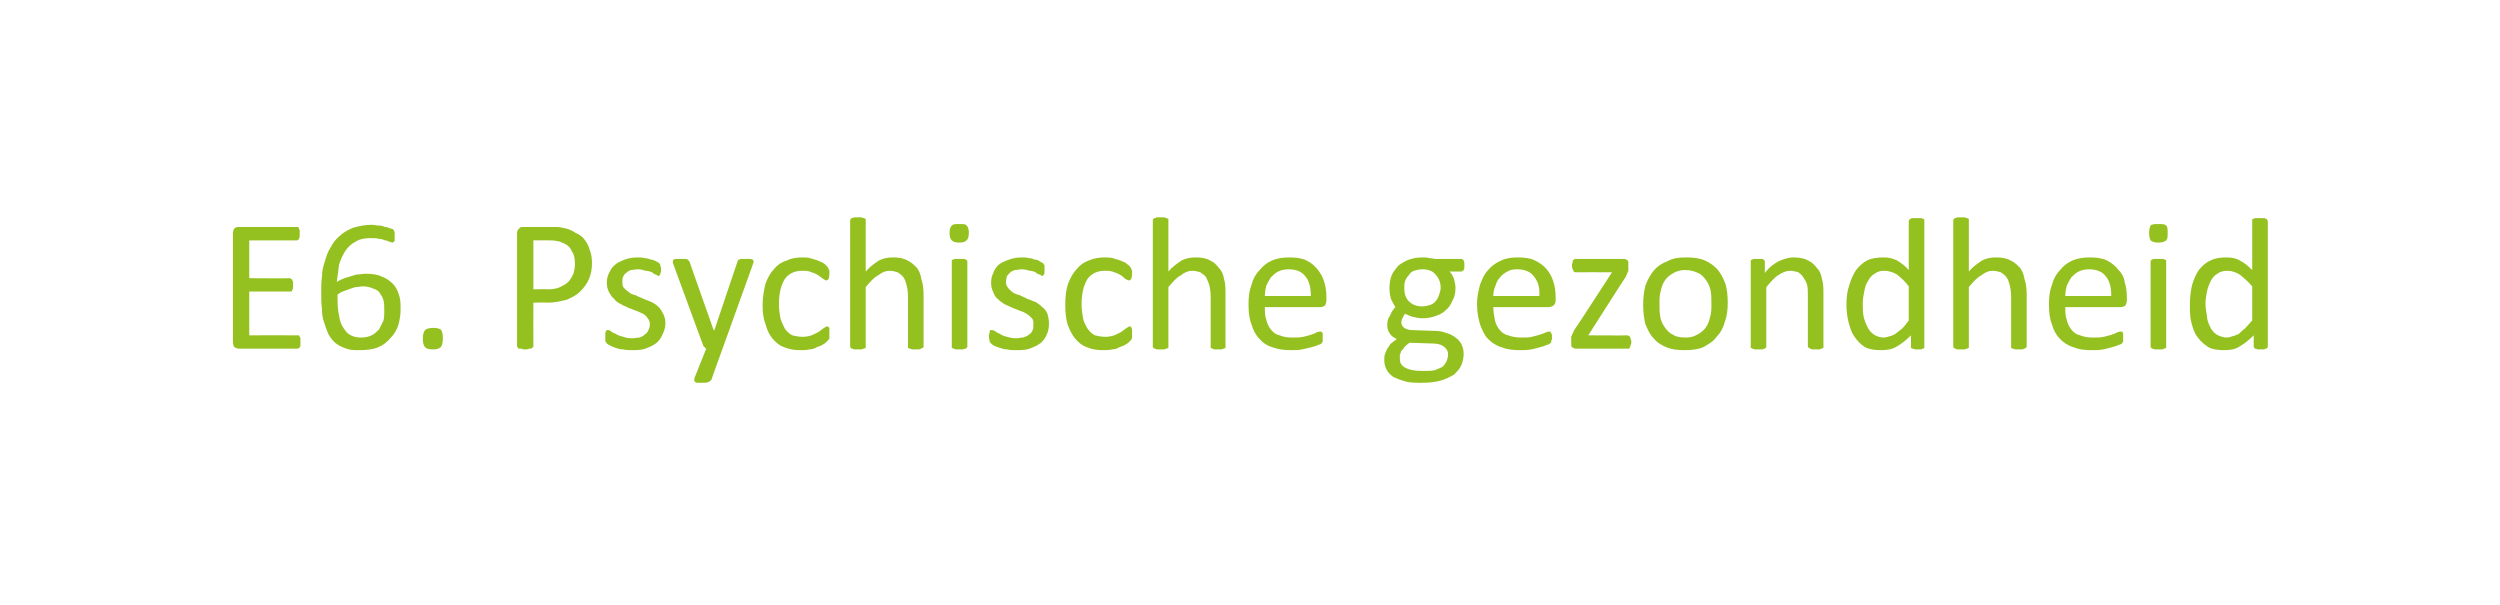 <?xml version="1.0" standalone="no"?><!DOCTYPE svg PUBLIC "-//W3C//DTD SVG 1.1//EN" "http://www.w3.org/Graphics/SVG/1.1/DTD/svg11.dtd"><svg xmlns="http://www.w3.org/2000/svg" version="1.1" width="337px" height="81.5px" viewBox="0 -1 337 81.5" style="top:-1px"><desc>E6. Psychische gezondheid</desc><defs/><g id="Polygon14925"><path d="m40.5 45.1c0 .2 0 .3 0 .4c0 .1 0 .2-.1.3c0 .1-.1.1-.1.1c-.1.1-.2.1-.2.1c0 0-7.9 0-7.9 0c-.2 0-.4-.1-.6-.2c-.1-.1-.2-.4-.2-.7c0 0 0-14.6 0-14.6c0-.4.1-.6.2-.7c.2-.2.4-.2.6-.2c0 0 7.8 0 7.8 0c.1 0 .1 0 .2 0c0 .1.1.1.1.2c0 .1.1.2.1.3c0 .1 0 .2 0 .4c0 .2 0 .3 0 .4c0 .1-.1.2-.1.3c0 .1-.1.1-.1.1c-.1.1-.1.1-.2.1c-.01-.01-6.4 0-6.4 0l0 5.1c0 0 5.48.04 5.5 0c0 0 .1.1.2.1c0 0 .1.1.1.2c0 0 .1.1.1.2c0 .2 0 .3 0 .5c0 .1 0 .2 0 .3c0 .2-.1.2-.1.3c0 .1-.1.1-.1.2c-.1 0-.2 0-.2 0c-.02.01-5.5 0-5.5 0l0 5.9c0 0 6.48-.02 6.5 0c0 0 .1 0 .2 0c0 .1.1.1.1.2c.1.1.1.2.1.3c0 .1 0 .2 0 .4zm13.5-4.4c0 .7-.1 1.4-.3 2.1c-.2.6-.5 1.2-1 1.7c-.5.6-1 1-1.7 1.3c-.7.3-1.6.4-2.5.4c-.7 0-1.3 0-1.8-.2c-.6-.2-1-.4-1.4-.7c-.4-.3-.7-.7-1-1.2c-.2-.4-.4-1-.6-1.6c-.2-.5-.3-1.2-.3-1.9c-.1-.7-.1-1.4-.1-2.2c0-.7 0-1.4.1-2.1c0-.8.2-1.5.4-2.1c.2-.7.4-1.3.8-1.9c.3-.6.7-1.1 1.2-1.5c.5-.5 1.1-.8 1.8-1.1c.7-.2 1.6-.4 2.5-.4c.3 0 .6.1.9.1c.4 0 .7.1.9.2c.3 0 .5.1.7.2c.2 0 .3.1.4.1c0 .1.1.1.1.2c0 .1.1.1.1.2c0 0 0 .1 0 .2c0 .1 0 .2 0 .3c0 .1 0 .3 0 .4c0 .1 0 .2 0 .3c-.1 0-.1.1-.1.1c-.1 0-.1.1-.2.1c-.1 0-.2-.1-.4-.1c-.2-.1-.4-.2-.6-.2c-.2-.1-.5-.2-.8-.2c-.3-.1-.7-.1-1.2-.1c-.7 0-1.4.1-2 .5c-.6.3-1 .7-1.4 1.3c-.3.5-.6 1.1-.8 1.8c-.1.8-.2 1.5-.3 2.3c.2-.1.5-.3.8-.4c.2-.1.5-.2.9-.3c.3-.1.6-.2 1-.3c.4 0 .8-.1 1.2-.1c.9 0 1.6.1 2.2.4c.6.2 1.1.6 1.5 1c.4.4.6.9.8 1.5c.2.6.2 1.2.2 1.9zm-2.2.2c0-.5 0-1-.1-1.4c-.1-.4-.3-.7-.5-1c-.2-.3-.5-.5-.9-.6c-.4-.2-.9-.3-1.4-.3c-.3 0-.6.1-1 .1c-.3.1-.6.2-.9.3c-.3.1-.5.2-.8.3c-.3.1-.5.3-.7.4c0 1.1 0 2 .2 2.8c.1.7.3 1.3.6 1.7c.3.5.6.8 1 1c.4.2.8.3 1.4.3c.5 0 1-.1 1.4-.3c.4-.2.7-.5 1-.8c.2-.4.4-.8.6-1.2c.1-.4.1-.9.1-1.3zm7.9 3.7c0 .6-.1 1-.3 1.2c-.2.2-.5.3-1.1.3c-.5 0-.8-.1-1-.3c-.2-.2-.3-.6-.3-1.1c0-.6.1-1 .3-1.2c.2-.2.6-.3 1.1-.3c.5 0 .8.1 1 .2c.2.2.3.6.3 1.2zm20.1-10.2c0 .8-.1 1.5-.4 2.2c-.3.7-.7 1.2-1.2 1.7c-.5.5-1.1.8-1.8 1.1c-.8.2-1.6.4-2.6.4c-.05-.05-1.9 0-1.9 0c0 0-.02 5.87 0 5.9c0 0 0 .1-.1.1c0 .1-.1.1-.2.2c0 0-.1 0-.3 0c-.1.1-.3.1-.5.1c-.2 0-.4 0-.5-.1c-.2 0-.3 0-.4 0c-.1-.1-.1-.1-.1-.2c-.1 0-.1-.1-.1-.1c0 0 0-15.2 0-15.2c0-.3.1-.6.3-.7c.1-.2.3-.2.6-.2c0 0 3.5 0 3.5 0c.3 0 .7 0 1 0c.3 0 .7.1 1.2.2c.4.1.9.3 1.3.6c.5.2.9.5 1.2.9c.3.4.6.9.7 1.4c.2.5.3 1.1.3 1.7zm-2.3.2c0-.7-.1-1.3-.4-1.7c-.2-.5-.5-.8-.9-1c-.4-.2-.8-.4-1.1-.4c-.4-.1-.8-.1-1.2-.1c0-.02-2 0-2 0l0 6.6c0 0 1.95-.04 2 0c.6 0 1.2-.1 1.6-.3c.4-.2.8-.4 1.1-.7c.3-.3.5-.7.7-1.1c.1-.4.2-.8.2-1.3zm12.2 8c0 .6-.2 1.1-.4 1.5c-.2.5-.5.9-.9 1.2c-.4.3-.9.5-1.4.7c-.6.2-1.2.2-1.8.2c-.4 0-.8 0-1.2-.1c-.4 0-.7-.1-1-.2c-.3-.1-.5-.2-.7-.3c-.2-.1-.4-.2-.5-.3c-.1-.1-.1-.2-.2-.3c0-.2 0-.4 0-.7c0-.1 0-.3 0-.4c0-.1 0-.2.1-.2c0-.1 0-.2.1-.2c0 0 .1 0 .1 0c.1 0 .3 0 .4.1c.2.2.4.3.7.4c.3.2.6.3 1 .4c.3.1.7.2 1.2.2c.4 0 .7-.1 1-.1c.3-.1.5-.2.7-.4c.2-.1.4-.3.5-.6c.1-.2.2-.4.2-.8c0-.3-.1-.6-.3-.8c-.1-.2-.3-.4-.6-.6c-.3-.1-.6-.3-.9-.4c-.4-.1-.7-.3-1.1-.4c-.3-.2-.7-.3-1-.5c-.4-.2-.7-.4-.9-.7c-.3-.2-.5-.6-.7-.9c-.2-.4-.3-.8-.3-1.3c0-.5.1-.9.3-1.3c.2-.4.4-.8.8-1.1c.3-.3.8-.5 1.3-.7c.5-.2 1.1-.3 1.8-.3c.3 0 .6 0 .9.1c.3 0 .6.1.9.2c.2 0 .4.1.6.2c.2.1.3.2.4.2c.1.1.1.2.2.2c0 .1 0 .1 0 .2c0 0 0 .1.1.2c0 .1 0 .2 0 .4c0 .1 0 .2 0 .3c-.1.1-.1.2-.1.3c0 .1-.1.1-.1.1c-.1.1-.1.1-.2.1c0 0-.1-.1-.3-.2c-.1 0-.3-.1-.5-.3c-.3-.1-.5-.2-.9-.2c-.3-.1-.6-.2-1-.2c-.4 0-.7.1-1 .1c-.2.1-.4.2-.6.4c-.2.1-.3.3-.4.5c-.1.2-.1.4-.1.7c0 .3 0 .6.2.8c.2.2.4.4.7.6c.2.2.5.3.9.4c.3.2.7.3 1.1.5c.3.1.7.3 1 .4c.4.2.7.4 1 .7c.2.2.4.5.6.9c.2.4.3.8.3 1.3zm7.7 3.4c0 0-1.53 4.2-1.5 4.2c-.1.1-.2.2-.4.3c-.2.1-.5.1-1 .1c-.2 0-.4 0-.5 0c-.1 0-.2-.1-.3-.1c-.1-.1-.1-.1-.1-.2c0-.1 0-.2 0-.3c0 0 1.6-4 1.6-4c-.1 0-.1-.1-.2-.2c-.1 0-.1-.1-.2-.2c0 0-4-10.9-4-10.9c-.1-.2-.1-.3-.1-.4c0-.1 0-.2.1-.3c0 0 .2-.1.3-.1c.2 0 .4 0 .6 0c.3 0 .5 0 .6 0c.2 0 .3 0 .4.1c0 0 .1 0 .1.1c.1.1.1.1.2.3c-.04-.04 3.2 9.1 3.2 9.1l.1 0c0 0 3.11-9.19 3.1-9.2c.1-.2.1-.3.2-.3c.1 0 .2-.1.3-.1c.2 0 .4 0 .6 0c.3 0 .5 0 .6 0c.2 0 .3.1.4.1c0 .1.1.2.1.3c0 .1-.1.2-.1.3c-.01.04-4.1 11.4-4.1 11.4zm14.4-2.1c0 .2 0 .3 0 .4c0 .1 0 .2 0 .3c0 .1-.1.1-.1.2c0 0-.1.1-.2.2c-.1.1-.3.3-.5.4c-.3.2-.6.3-.9.4c-.3.2-.7.3-1 .3c-.4.1-.8.1-1.2.1c-.8 0-1.5-.1-2.2-.4c-.6-.2-1.1-.6-1.6-1.2c-.4-.5-.7-1.1-.9-1.9c-.3-.7-.4-1.6-.4-2.6c0-1.1.2-2.1.4-2.9c.3-.8.7-1.5 1.2-2c.4-.5 1-.9 1.7-1.1c.6-.3 1.3-.4 2.1-.4c.3 0 .7 0 1 .1c.4.1.7.2 1 .3c.2.1.5.2.7.3c.3.2.4.3.5.4c.1.1.2.2.2.3c.1 0 .1.1.1.2c0 0 .1.1.1.2c0 .1 0 .3 0 .4c0 .4-.1.6-.1.7c-.1.1-.2.2-.3.2c-.1 0-.3-.1-.4-.2c-.2-.1-.4-.3-.7-.5c-.2-.1-.5-.3-.9-.4c-.4-.2-.8-.2-1.3-.2c-1 0-1.8.4-2.3 1.1c-.5.8-.8 1.9-.8 3.4c0 .7.1 1.4.2 1.9c.2.6.4 1 .6 1.4c.3.4.6.7 1 .9c.4.1.9.2 1.4.2c.5 0 .9-.1 1.2-.2c.4-.2.7-.3 1-.5c.3-.2.5-.4.7-.5c.1-.1.3-.2.4-.2c.1 0 .1 0 .1 0c.1.1.1.1.2.2c0 .1 0 .2 0 .3c0 .1 0 .3 0 .4zm12.7 1.8c0 .1-.1.1-.1.2c0 0-.1 0-.2.1c0 0-.1 0-.3.1c-.1 0-.3 0-.5 0c-.2 0-.4 0-.5 0c-.1-.1-.2-.1-.3-.1c-.1-.1-.2-.1-.2-.1c0-.1 0-.1 0-.2c0 0 0-6.7 0-6.7c0-.7-.1-1.2-.2-1.6c-.1-.4-.2-.7-.4-1c-.2-.3-.5-.5-.8-.7c-.3-.1-.7-.2-1.1-.2c-.5 0-1 .2-1.5.6c-.6.3-1.1.9-1.7 1.6c0 0 0 8 0 8c0 .1 0 .1 0 .2c-.1 0-.1 0-.2.1c-.1 0-.2 0-.3.1c-.2 0-.3 0-.5 0c-.2 0-.4 0-.6 0c-.1-.1-.2-.1-.3-.1c-.1-.1-.1-.1-.1-.1c-.1-.1-.1-.1-.1-.2c0 0 0-17 0-17c0 0 0-.1.1-.2c0 0 0 0 .1-.1c.1 0 .2 0 .3-.1c.2 0 .4 0 .6 0c.2 0 .3 0 .5 0c.1.1.2.1.3.1c.1.1.1.1.2.1c0 .1 0 .2 0 .2c0 0 0 6.9 0 6.9c.6-.7 1.2-1.1 1.8-1.5c.6-.3 1.2-.4 1.9-.4c.7 0 1.4.1 1.9.4c.5.2.9.6 1.3 1c.3.4.5.9.6 1.5c.2.6.3 1.3.3 2.1c0 0 0 7 0 7zm5.9 0c0 .1 0 .1-.1.2c0 0-.1 0-.1.1c-.1 0-.2 0-.4.1c-.1 0-.3 0-.5 0c-.2 0-.4 0-.5 0c-.1-.1-.2-.1-.3-.1c-.1-.1-.1-.1-.2-.1c0-.1 0-.1 0-.2c0 0 0-11.4 0-11.4c0-.1 0-.2 0-.2c.1-.1.1-.1.2-.1c.1-.1.2-.1.3-.1c.1 0 .3 0 .5 0c.2 0 .4 0 .5 0c.2 0 .3 0 .4.1c0 0 .1 0 .1.1c.1 0 .1.1.1.2c0 0 0 11.4 0 11.4zm.2-15.3c0 .5-.1.8-.3 1c-.2.2-.5.3-1 .3c-.5 0-.8-.1-1-.3c-.2-.2-.3-.5-.3-1c0-.5.1-.8.3-1c.2-.2.5-.2 1-.2c.5 0 .9 0 1 .2c.2.2.3.5.3 1zm10.8 12.2c0 .6-.1 1.1-.3 1.5c-.2.5-.5.9-.9 1.2c-.4.3-.9.5-1.4.7c-.6.2-1.2.2-1.9.2c-.4 0-.8 0-1.1-.1c-.4 0-.7-.1-1-.2c-.3-.1-.6-.2-.8-.3c-.2-.1-.3-.2-.4-.3c-.1-.1-.2-.2-.2-.3c0-.2-.1-.4-.1-.7c0-.1 0-.3.1-.4c0-.1 0-.2 0-.2c0-.1.1-.2.1-.2c.1 0 .1 0 .2 0c.1 0 .2 0 .4.1c.2.2.4.3.7.4c.2.2.6.3.9.4c.4.1.8.2 1.3.2c.3 0 .6-.1.9-.1c.3-.1.6-.2.8-.4c.2-.1.4-.3.5-.6c.1-.2.1-.4.1-.8c0-.3 0-.6-.2-.8c-.2-.2-.4-.4-.7-.6c-.2-.1-.5-.3-.9-.4c-.3-.1-.7-.3-1-.4c-.4-.2-.7-.3-1.1-.5c-.3-.2-.6-.4-.9-.7c-.3-.2-.5-.6-.6-.9c-.2-.4-.3-.8-.3-1.3c0-.5.1-.9.3-1.3c.1-.4.4-.8.7-1.1c.4-.3.8-.5 1.4-.7c.5-.2 1.1-.3 1.8-.3c.3 0 .6 0 .9.1c.3 0 .6.1.8.2c.3 0 .5.1.6.2c.2.1.3.2.4.2c.1.1.2.2.2.2c0 .1.1.1.1.2c0 0 0 .1 0 .2c0 .1 0 .2 0 .4c0 .1 0 .2 0 .3c0 .1 0 .2-.1.3c0 .1 0 .1-.1.1c0 .1 0 .1-.1.1c-.1 0-.2-.1-.3-.2c-.2 0-.4-.1-.6-.3c-.2-.1-.5-.2-.8-.2c-.3-.1-.7-.2-1.1-.2c-.3 0-.6.1-.9.1c-.3.1-.5.2-.7.4c-.1.1-.3.3-.4.5c0 .2-.1.4-.1.7c0 .3.1.6.3.8c.1.2.4.4.6.6c.3.2.6.3 1 .4c.3.2.7.3 1 .5c.4.1.7.3 1.1.4c.3.2.6.4.9.7c.3.2.5.5.7.9c.1.4.2.8.2 1.3zm11.2 1.3c0 .2 0 .3 0 .4c0 .1 0 .2 0 .3c-.1.1-.1.1-.1.2c0 0-.1.1-.2.2c-.1.1-.3.3-.5.4c-.3.2-.6.3-.9.4c-.3.2-.7.3-1 .3c-.4.1-.8.1-1.2.1c-.8 0-1.5-.1-2.2-.4c-.6-.2-1.1-.6-1.6-1.2c-.4-.5-.7-1.1-1-1.9c-.2-.7-.3-1.6-.3-2.6c0-1.1.1-2.1.4-2.9c.3-.8.7-1.5 1.2-2c.4-.5 1-.9 1.6-1.1c.7-.3 1.4-.4 2.1-.4c.4 0 .8 0 1.1.1c.3.1.7.2 1 .3c.2.1.5.2.7.3c.2.2.4.3.5.4c.1.1.2.2.2.3c.1 0 .1.1.1.2c0 0 .1.1.1.2c0 .1 0 .3 0 .4c0 .4-.1.6-.1.7c-.1.1-.2.2-.3.2c-.1 0-.3-.1-.5-.2c-.1-.1-.3-.3-.6-.5c-.2-.1-.5-.3-.9-.4c-.4-.2-.8-.2-1.3-.2c-1 0-1.8.4-2.3 1.1c-.5.8-.8 1.9-.8 3.4c0 .7.1 1.4.2 1.9c.1.6.4 1 .6 1.4c.3.4.6.7 1 .9c.4.1.9.2 1.4.2c.5 0 .9-.1 1.2-.2c.4-.2.7-.3 1-.5c.3-.2.5-.4.7-.5c.1-.1.3-.2.4-.2c0 0 .1 0 .1 0c.1.1.1.1.1.2c.1.1.1.2.1.3c0 .1 0 .3 0 .4zm12.6 1.8c0 .1 0 .1 0 .2c0 0-.1 0-.2.1c0 0-.2 0-.3.1c-.1 0-.3 0-.5 0c-.2 0-.4 0-.5 0c-.2-.1-.3-.1-.3-.1c-.1-.1-.2-.1-.2-.1c0-.1 0-.1 0-.2c0 0 0-6.7 0-6.7c0-.7-.1-1.2-.2-1.6c-.1-.4-.3-.7-.4-1c-.2-.3-.5-.5-.8-.7c-.3-.1-.7-.2-1.1-.2c-.5 0-1 .2-1.5.6c-.6.3-1.1.9-1.7 1.6c0 0 0 8 0 8c0 .1 0 .1 0 .2c-.1 0-.1 0-.2.1c-.1 0-.2 0-.3.1c-.2 0-.3 0-.6 0c-.2 0-.3 0-.5 0c-.1-.1-.2-.1-.3-.1c-.1-.1-.1-.1-.1-.1c-.1-.1-.1-.1-.1-.2c0 0 0-17 0-17c0 0 0-.1.1-.2c0 0 0 0 .1-.1c.1 0 .2 0 .3-.1c.2 0 .3 0 .5 0c.3 0 .4 0 .6 0c.1.1.2.1.3.1c.1.1.1.1.2.1c0 .1 0 .2 0 .2c0 0 0 6.9 0 6.9c.6-.7 1.2-1.1 1.8-1.5c.6-.3 1.2-.4 1.9-.4c.7 0 1.4.1 1.9.4c.5.2.9.6 1.2 1c.4.4.6.9.7 1.5c.2.6.2 1.3.2 2.1c0 0 0 7 0 7zm13.6-6.2c0 .3-.1.5-.2.7c-.2.1-.4.2-.6.2c0 0-7.5 0-7.5 0c0 .6 0 1.2.2 1.7c.1.5.3.9.6 1.3c.3.4.7.7 1.2.8c.4.2 1 .3 1.7.3c.6 0 1 0 1.5-.1c.4-.1.8-.2 1.1-.3c.3-.1.5-.2.7-.3c.2-.1.4-.1.5-.1c0 0 .1 0 .1 0c.1.1.1.1.2.2c0 0 0 .1 0 .2c0 .1 0 .2 0 .4c0 .1 0 .2 0 .3c0 .1 0 .1 0 .2c0 .1 0 .1-.1.2c0 0 0 .1-.1.1c0 .1-.2.1-.4.2c-.2.1-.5.2-.9.3c-.4.1-.8.2-1.3.3c-.4.1-.9.1-1.5.1c-.9 0-1.7-.1-2.5-.4c-.7-.2-1.3-.6-1.7-1.1c-.5-.5-.9-1.2-1.1-2c-.3-.7-.4-1.6-.4-2.7c0-1 .1-1.8.4-2.6c.2-.8.6-1.5 1.1-2c.5-.6 1-1 1.7-1.3c.7-.3 1.5-.4 2.3-.4c.9 0 1.7.1 2.3.4c.6.3 1.1.7 1.5 1.2c.4.5.7 1 .9 1.7c.2.6.3 1.3.3 2.1c0 0 0 .4 0 .4zm-2.1-.6c0-1.1-.2-2-.7-2.6c-.5-.7-1.3-1-2.3-1c-.5 0-1 .1-1.4.3c-.4.2-.7.5-1 .8c-.2.3-.4.7-.6 1.1c-.1.4-.2.9-.2 1.4c0 0 6.2 0 6.2 0zm20.7-4.1c0 .3 0 .5-.1.6c-.1.1-.2.2-.3.2c0 0-1.6 0-1.6 0c.3.3.5.7.6 1c.1.4.2.8.2 1.2c0 .6-.1 1.2-.4 1.7c-.2.5-.5 1-.9 1.3c-.4.4-.8.6-1.4.8c-.5.2-1.1.3-1.8.3c-.4 0-.9-.1-1.3-.2c-.4-.1-.7-.3-1-.4c-.1.1-.2.3-.3.5c-.1.2-.2.4-.2.6c0 .3.1.6.4.8c.3.2.7.3 1.1.3c0 0 3 .1 3 .1c.6 0 1.1.1 1.6.3c.4.1.8.3 1.2.6c.3.2.6.5.8.9c.2.4.3.8.3 1.3c0 .5-.1 1-.3 1.5c-.2.5-.6.9-1 1.3c-.5.3-1.1.6-1.8.8c-.7.2-1.5.3-2.5.3c-.9 0-1.7 0-2.3-.2c-.7-.2-1.2-.4-1.6-.6c-.4-.3-.7-.6-.9-1c-.2-.4-.3-.8-.3-1.2c0-.3 0-.6.1-.9c.1-.2.2-.5.3-.7c.2-.2.3-.5.5-.7c.3-.2.5-.4.8-.6c-.5-.2-.8-.5-1-.8c-.2-.3-.3-.7-.3-1.1c0-.5.1-.9.4-1.3c.2-.5.4-.8.7-1.1c-.2-.3-.4-.7-.6-1.1c-.1-.4-.2-.9-.2-1.4c0-.7.1-1.3.3-1.8c.2-.5.6-.9.9-1.3c.4-.3.9-.6 1.4-.8c.6-.2 1.2-.3 1.8-.3c.4 0 .7 0 1 .1c.3 0 .6.1.8.1c0 0 3.5 0 3.5 0c.1 0 .2.1.3.2c.1.2.1.4.1.7zm-3.2 3c0-.8-.3-1.4-.7-1.8c-.4-.5-1-.7-1.8-.7c-.4 0-.8.1-1.1.2c-.3.1-.5.3-.7.6c-.2.2-.4.5-.5.8c-.1.3-.1.6-.1 1c0 .7.2 1.3.6 1.7c.5.5 1.1.7 1.8.7c.4 0 .8-.1 1.1-.2c.3-.1.6-.3.8-.6c.2-.2.3-.5.4-.8c.1-.3.2-.6.2-.9zm1 9c0-.5-.2-.8-.6-1.1c-.4-.3-.9-.4-1.6-.4c0 0-3-.1-3-.1c-.3.2-.5.4-.7.6c-.1.2-.3.4-.4.5c-.1.2-.1.4-.2.5c0 .2 0 .4 0 .6c0 .5.2.9.8 1.2c.6.3 1.3.4 2.3.4c.7 0 1.2 0 1.6-.1c.5-.2.8-.3 1.1-.5c.2-.2.4-.5.5-.7c.1-.3.2-.6.2-.9zm14.5-7.3c0 .3-.1.5-.3.7c-.2.1-.4.2-.6.2c0 0-7.5 0-7.5 0c0 .6.1 1.2.2 1.7c.1.5.3.9.6 1.3c.3.4.7.7 1.2.8c.5.2 1.1.3 1.8.3c.5 0 1 0 1.4-.1c.4-.1.8-.2 1.1-.3c.3-.1.6-.2.8-.3c.2-.1.3-.1.4-.1c.1 0 .1 0 .2 0c0 .1.1.1.1.2c0 0 0 .1.1.2c0 .1 0 .2 0 .4c0 .1 0 .2 0 .3c-.1.1-.1.1-.1.2c0 .1 0 .1 0 .2c-.1 0-.1.1-.2.1c0 .1-.1.1-.4.2c-.2.1-.5.2-.9.3c-.3.1-.7.2-1.2.3c-.5.1-1 .1-1.5.1c-1 0-1.8-.1-2.5-.4c-.7-.2-1.3-.6-1.8-1.1c-.5-.5-.8-1.2-1.1-2c-.2-.7-.4-1.6-.4-2.7c0-1 .2-1.8.4-2.6c.3-.8.6-1.5 1.1-2c.5-.6 1.1-1 1.8-1.3c.6-.3 1.4-.4 2.2-.4c.9 0 1.7.1 2.3.4c.6.3 1.2.7 1.6 1.2c.4.5.7 1 .9 1.7c.2.6.3 1.3.3 2.1c0 0 0 .4 0 .4zm-2.2-.6c.1-1.1-.2-2-.7-2.6c-.5-.7-1.3-1-2.3-1c-.5 0-1 .1-1.3.3c-.4.2-.8.5-1 .8c-.3.3-.5.7-.6 1.1c-.2.4-.3.9-.3 1.4c0 0 6.2 0 6.2 0zm12.4 6.2c0 .2 0 .3-.1.4c0 .1 0 .2-.1.3c0 .1 0 .1-.1.2c-.1 0-.1 0-.2 0c0 0-7 0-7 0c-.2 0-.3-.1-.5-.2c-.1-.1-.1-.3-.1-.6c0 0 0-.4 0-.4c0-.1 0-.2 0-.3c0-.1 0-.2.1-.3c0-.1.1-.2.1-.3c.1-.1.1-.2.2-.4c.03.04 5.1-7.8 5.1-7.8c0 0-4.92-.01-4.9 0c-.2 0-.3-.1-.3-.2c-.1-.2-.2-.4-.2-.7c0-.1 0-.3.1-.4c0-.1 0-.2 0-.3c.1 0 .1-.1.2-.1c0-.1.1-.1.2-.1c0 0 6.5 0 6.5 0c.1 0 .2 0 .3.1c.1 0 .1 0 .2.1c0 .1.1.1.1.2c0 .1 0 .2 0 .4c0 0 0 .4 0 .4c0 .1 0 .2 0 .3c0 .1 0 .2-.1.3c0 .1-.1.2-.1.3c-.1.1-.1.3-.2.4c-.03-.01-5 7.8-5 7.8c0 0 5.32.04 5.3 0c.1 0 .1.1.2.1c.1 0 .1.1.1.1c.1.1.1.2.1.3c.1.1.1.3.1.4zm13-5.3c0 1-.1 1.8-.4 2.6c-.2.8-.6 1.5-1.1 2c-.4.6-1.1 1-1.8 1.4c-.7.3-1.6.4-2.5.4c-1 0-1.8-.1-2.5-.4c-.7-.3-1.3-.7-1.7-1.2c-.5-.5-.8-1.2-1.1-1.9c-.2-.8-.3-1.7-.3-2.6c0-1 .1-1.8.3-2.6c.3-.8.7-1.5 1.1-2c.5-.6 1.1-1 1.9-1.3c.7-.4 1.5-.5 2.5-.5c1 0 1.8.1 2.5.4c.7.3 1.2.7 1.7 1.2c.5.6.8 1.2 1.1 2c.2.7.3 1.6.3 2.5zm-2.2.2c0-.6 0-1.2-.1-1.8c-.1-.5-.3-1-.6-1.4c-.3-.4-.6-.8-1.1-1c-.4-.2-1-.4-1.7-.4c-.6 0-1.1.1-1.6.4c-.4.2-.8.5-1.1.9c-.3.4-.5.9-.6 1.4c-.2.6-.2 1.2-.2 1.8c0 .7 0 1.2.1 1.8c.1.5.3 1 .6 1.4c.3.4.6.8 1.1 1c.4.3 1 .4 1.7.4c.6 0 1.1-.1 1.6-.4c.4-.2.8-.5 1.1-.9c.3-.4.5-.9.6-1.4c.2-.6.2-1.2.2-1.8zm15.1 5.7c0 .1 0 .1 0 .2c0 0-.1 0-.2.1c-.1 0-.2 0-.3.1c-.1 0-.3 0-.5 0c-.2 0-.4 0-.5 0c-.2-.1-.3-.1-.3-.1c-.1-.1-.2-.1-.2-.1c0-.1-.1-.1-.1-.2c0 0 0-6.7 0-6.7c0-.7 0-1.2-.1-1.6c-.1-.4-.3-.7-.5-1c-.2-.3-.4-.5-.7-.7c-.3-.1-.7-.2-1.1-.2c-.5 0-1 .2-1.6.6c-.5.3-1 .9-1.6 1.6c0 0 0 8 0 8c0 .1 0 .1-.1.2c0 0 0 0-.1.1c-.1 0-.2 0-.3.1c-.2 0-.4 0-.6 0c-.2 0-.3 0-.5 0c-.1-.1-.2-.1-.3-.1c-.1-.1-.1-.1-.2-.1c0-.1 0-.1 0-.2c0 0 0-11.4 0-11.4c0-.1 0-.2 0-.2c.1-.1.1-.1.2-.1c.1-.1.2-.1.3-.1c.1 0 .3 0 .4 0c.2 0 .4 0 .5 0c.1 0 .2 0 .3.1c.1 0 .1 0 .1.1c.1 0 .1.1.1.2c0 0 0 1.5 0 1.5c.6-.8 1.3-1.3 1.9-1.6c.7-.3 1.3-.5 1.9-.5c.8 0 1.5.1 2 .4c.5.2.9.6 1.2 1c.4.4.6.9.7 1.5c.2.6.2 1.3.2 2.1c0 0 0 7 0 7zm13.6 0c0 .1 0 .1 0 .2c0 0-.1.1-.2.1c0 0-.1 0-.2.1c-.2 0-.3 0-.5 0c-.1 0-.3 0-.4 0c-.1-.1-.2-.1-.3-.1c-.1 0-.1-.1-.2-.1c0-.1 0-.1 0-.2c0 0 0-1.5 0-1.5c-.6.6-1.2 1.1-1.9 1.5c-.6.4-1.4.5-2.1.5c-.9 0-1.6-.1-2.2-.4c-.6-.4-1-.8-1.4-1.4c-.4-.5-.6-1.2-.8-1.9c-.2-.8-.3-1.6-.3-2.4c0-1 .1-1.9.4-2.7c.2-.7.5-1.4.9-2c.4-.5.9-1 1.5-1.3c.6-.3 1.4-.4 2.2-.4c.6 0 1.2.1 1.8.4c.5.3 1.1.7 1.6 1.3c0 0 0-6.6 0-6.6c0-.1.1-.1.1-.2c0-.1.1-.1.2-.1c0-.1.1-.1.3-.1c.1 0 .3 0 .5 0c.2 0 .4 0 .5 0c.1 0 .2 0 .3.1c.1 0 .1 0 .2.1c0 .1 0 .1 0 .2c0 0 0 16.9 0 16.9zm-2.1-8.1c-.5-.7-1.1-1.2-1.6-1.6c-.5-.3-1.1-.5-1.7-.5c-.5 0-.9.1-1.3.4c-.4.2-.7.6-.9 1c-.3.4-.4.9-.5 1.4c-.1.5-.2 1-.2 1.6c0 .6 0 1.1.1 1.7c.1.5.3 1 .5 1.4c.2.5.5.8.9 1.1c.3.2.8.4 1.3.4c.3 0 .6-.1.9-.2c.2 0 .5-.2.7-.3c.3-.2.6-.5.9-.7c.3-.3.6-.7.9-1.1c0 0 0-4.6 0-4.6zm15.9 8.1c0 .1-.1.1-.1.2c0 0-.1 0-.2.1c0 0-.1 0-.3.1c-.1 0-.3 0-.5 0c-.2 0-.4 0-.5 0c-.1-.1-.2-.1-.3-.1c-.1-.1-.2-.1-.2-.1c0-.1 0-.1 0-.2c0 0 0-6.7 0-6.7c0-.7-.1-1.2-.2-1.6c-.1-.4-.2-.7-.4-1c-.2-.3-.5-.5-.8-.7c-.3-.1-.7-.2-1.1-.2c-.5 0-1 .2-1.5.6c-.6.3-1.1.9-1.7 1.6c0 0 0 8 0 8c0 .1 0 .1 0 .2c-.1 0-.1 0-.2.1c-.1 0-.2 0-.3.1c-.2 0-.3 0-.5 0c-.2 0-.4 0-.6 0c-.1-.1-.2-.1-.3-.1c-.1-.1-.1-.1-.1-.1c-.1-.1-.1-.1-.1-.2c0 0 0-17 0-17c0 0 0-.1.1-.2c0 0 0 0 .1-.1c.1 0 .2 0 .3-.1c.2 0 .4 0 .6 0c.2 0 .3 0 .5 0c.1.1.2.1.3.1c.1.1.1.1.2.1c0 .1 0 .2 0 .2c0 0 0 6.9 0 6.9c.6-.7 1.2-1.1 1.8-1.5c.6-.3 1.2-.4 1.9-.4c.7 0 1.4.1 1.9.4c.5.2.9.6 1.3 1c.3.4.5.9.6 1.5c.2.6.3 1.3.3 2.1c0 0 0 7 0 7zm13.5-6.2c0 .3-.1.5-.2.7c-.2.1-.4.2-.6.2c0 0-7.5 0-7.5 0c0 .6 0 1.2.2 1.7c.1.5.3.9.6 1.3c.3.4.7.7 1.2.8c.5.2 1 .3 1.7.3c.6 0 1.1 0 1.5-.1c.4-.1.8-.2 1.1-.3c.3-.1.5-.2.7-.3c.2-.1.4-.1.5-.1c.1 0 .1 0 .2 0c0 .1 0 .1.1.2c0 0 0 .1 0 .2c0 .1 0 .2 0 .4c0 .1 0 .2 0 .3c0 .1 0 .1 0 .2c0 .1 0 .1-.1.2c0 0 0 .1-.1.1c0 .1-.2.1-.4.2c-.2.1-.5.2-.9.3c-.3.1-.8.2-1.2.3c-.5.1-1 .1-1.6.1c-.9 0-1.7-.1-2.4-.4c-.7-.2-1.3-.6-1.8-1.1c-.5-.5-.9-1.2-1.1-2c-.3-.7-.4-1.6-.4-2.7c0-1 .1-1.8.4-2.6c.2-.8.6-1.5 1.1-2c.5-.6 1-1 1.7-1.3c.7-.3 1.5-.4 2.3-.4c.9 0 1.7.1 2.3.4c.6.3 1.1.7 1.5 1.2c.5.5.8 1 .9 1.7c.2.6.3 1.3.3 2.1c0 0 0 .4 0 .4zm-2.1-.6c0-1.1-.2-2-.7-2.6c-.5-.7-1.3-1-2.3-1c-.5 0-1 .1-1.4.3c-.4.2-.7.5-1 .8c-.2.3-.4.7-.6 1.1c-.1.4-.2.9-.2 1.4c0 0 6.2 0 6.2 0zm7.4 6.8c0 .1 0 .1 0 .2c-.1 0-.1 0-.2.1c-.1 0-.2 0-.3.1c-.2 0-.3 0-.5 0c-.2 0-.4 0-.6 0c-.1-.1-.2-.1-.3-.1c-.1-.1-.1-.1-.1-.1c-.1-.1-.1-.1-.1-.2c0 0 0-11.4 0-11.4c0-.1 0-.2.1-.2c0-.1 0-.1.1-.1c.1-.1.2-.1.3-.1c.2 0 .4 0 .6 0c.2 0 .3 0 .5 0c.1 0 .2 0 .3.1c.1 0 .1 0 .2.1c0 0 0 .1 0 .2c0 0 0 11.4 0 11.4zm.2-15.3c0 .5 0 .8-.2 1c-.2.2-.6.3-1.1.3c-.4 0-.8-.1-1-.3c-.1-.2-.2-.5-.2-1c0-.5.1-.8.2-1c.2-.2.6-.2 1.1-.2c.5 0 .8 0 1 .2c.2.2.2.5.2 1zm13.5 15.3c0 .1 0 .1-.1.2c0 0-.1.1-.1.1c-.1 0-.2 0-.3.1c-.1 0-.3 0-.4 0c-.2 0-.4 0-.5 0c-.1-.1-.2-.1-.3-.1c-.1 0-.1-.1-.1-.1c-.1-.1-.1-.1-.1-.2c0 0 0-1.5 0-1.5c-.6.6-1.2 1.1-1.9 1.5c-.6.4-1.3.5-2.1.5c-.8 0-1.6-.1-2.1-.4c-.6-.4-1.1-.8-1.5-1.4c-.4-.5-.6-1.2-.8-1.9c-.2-.8-.2-1.6-.2-2.4c0-1 .1-1.9.3-2.7c.2-.7.5-1.4.9-2c.4-.5.9-1 1.6-1.3c.6-.3 1.3-.4 2.1-.4c.7 0 1.3.1 1.8.4c.6.3 1.1.7 1.7 1.3c0 0 0-6.6 0-6.6c0-.1 0-.1 0-.2c0-.1.1-.1.2-.1c.1-.1.2-.1.3-.1c.1 0 .3 0 .5 0c.2 0 .4 0 .5 0c.2 0 .3 0 .3.1c.1 0 .2 0 .2.1c0 .1.1.1.1.2c0 0 0 16.9 0 16.9zm-2.1-8.1c-.6-.7-1.2-1.2-1.7-1.6c-.5-.3-1.1-.5-1.6-.5c-.6 0-1 .1-1.4.4c-.4.2-.7.6-.9 1c-.2.4-.4.9-.5 1.4c-.1.5-.2 1-.2 1.6c0 .6.1 1.1.2 1.7c0 .5.2 1 .4 1.4c.2.5.5.8.9 1.1c.4.2.8.4 1.4.4c.3 0 .5-.1.8-.2c.2 0 .5-.2.8-.3c.2-.2.5-.5.8-.7c.3-.3.6-.7 1-1.1c0 0 0-4.6 0-4.6z" stroke="none" fill="#94c120"/></g></svg>
